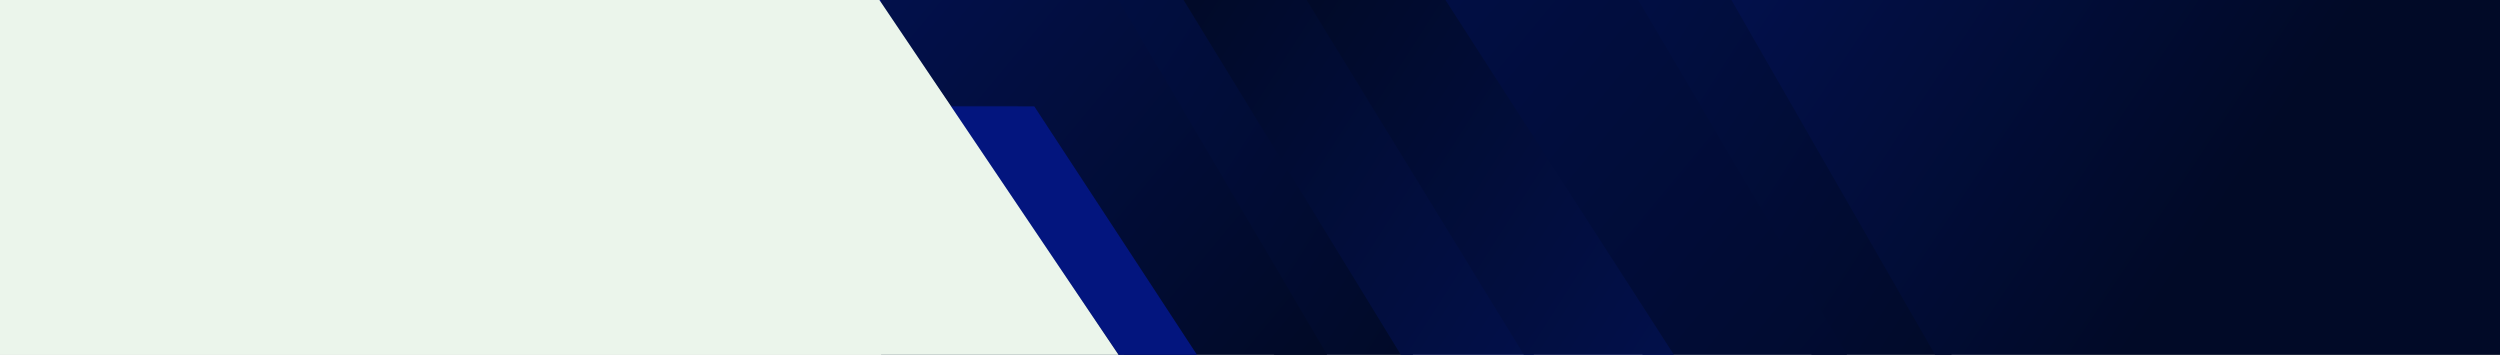 <svg xmlns="http://www.w3.org/2000/svg" width="1501" height="213" viewBox="0 0 1501 213" fill="none"><rect x="0" y="0" width="1501" height="213" fill="#808080" stroke="none"/><g clip-path="url(#clip0_2319_845)"><rect width="1503" height="213" fill="white"></rect><path d="M607 -17.268L701.521 -27.014L861.531 234.336L767.308 216.263L607 -17.268Z" fill="url(#paint0_linear_2319_845)"></path><path d="M936 -8.035L1030.52 -17.782L1190.53 243.568L1096.31 225.496L936 -8.035Z" fill="url(#paint1_linear_2319_845)"></path><path d="M937 239.665L857.385 239.665L697.352 -21.67L791.577 -3.606L937 239.665Z" fill="url(#paint2_linear_2319_845)"></path><path d="M1030.51 -15.726L1110.11 -14.318L1587 -15.726L1693.5 230.08L1171.61 230.08L1030.51 -15.726Z" fill="url(#paint3_linear_2319_845)"></path><path d="M515 -16.5L642.957 -48.443L798.5 215.872L677.055 215.872L515 -16.5Z" fill="url(#paint4_linear_2319_845)"></path><path d="M832 -8.268L959.957 -40.211L1115.5 224.104L994.055 224.104L832 -8.268Z" fill="url(#paint5_linear_2319_845)"></path><path d="M569.588 63.5L611.088 63.5L718.5 213L671.5 213L569.588 63.5Z" fill="#03157E"></path><path d="M1006 214.5L930.396 238.229L770.363 -23.107L864.587 -5.043L1006 214.5Z" fill="url(#paint6_linear_2319_845)"></path><rect x="529" width="1024" height="213" fill="#030E31" fill-opacity="0.66"></rect><path d="M570 63.885L621 63.885L718.912 213.385L671.912 213.385L570 63.885Z" fill="#03157E"></path><path d="M0 0H528L671.5 213H0V0Z" fill="#EBF5EB"></path></g><defs><linearGradient id="paint0_linear_2319_845" x1="851.766" y1="222.975" x2="578.554" y2="48.008" gradientUnits="userSpaceOnUse"><stop stop-color="#000315"></stop><stop offset="1" stop-color="#01126F"></stop></linearGradient><linearGradient id="paint1_linear_2319_845" x1="1180.77" y1="232.208" x2="907.554" y2="57.24" gradientUnits="userSpaceOnUse"><stop stop-color="#000315"></stop><stop offset="1" stop-color="#01126F"></stop></linearGradient><linearGradient id="paint2_linear_2319_845" x1="707.117" y1="-10.311" x2="980.345" y2="164.632" gradientUnits="userSpaceOnUse"><stop stop-color="#000315"></stop><stop offset="0.97" stop-color="#03157E"></stop></linearGradient><linearGradient id="paint3_linear_2319_845" x1="1255.93" y1="238.277" x2="985.843" y2="58.528" gradientUnits="userSpaceOnUse"><stop stop-color="#000315"></stop><stop offset="0.97" stop-color="#03157E"></stop></linearGradient><linearGradient id="paint4_linear_2319_845" x1="788" y1="205" x2="527" y2="-12.5" gradientUnits="userSpaceOnUse"><stop stop-color="#000315"></stop><stop offset="0.97" stop-color="#03157E"></stop></linearGradient><linearGradient id="paint5_linear_2319_845" x1="1105" y1="213.232" x2="844" y2="-4.268" gradientUnits="userSpaceOnUse"><stop stop-color="#00072E"></stop><stop offset="0.97" stop-color="#000F69"></stop></linearGradient><linearGradient id="paint6_linear_2319_845" x1="780.129" y1="-11.747" x2="1053.36" y2="163.196" gradientUnits="userSpaceOnUse"><stop stop-color="#000315"></stop><stop offset="0.97" stop-color="#03157E"></stop></linearGradient><clipPath id="clip0_2319_845"><rect width="1503" height="213" fill="white"></rect></clipPath></defs></svg>